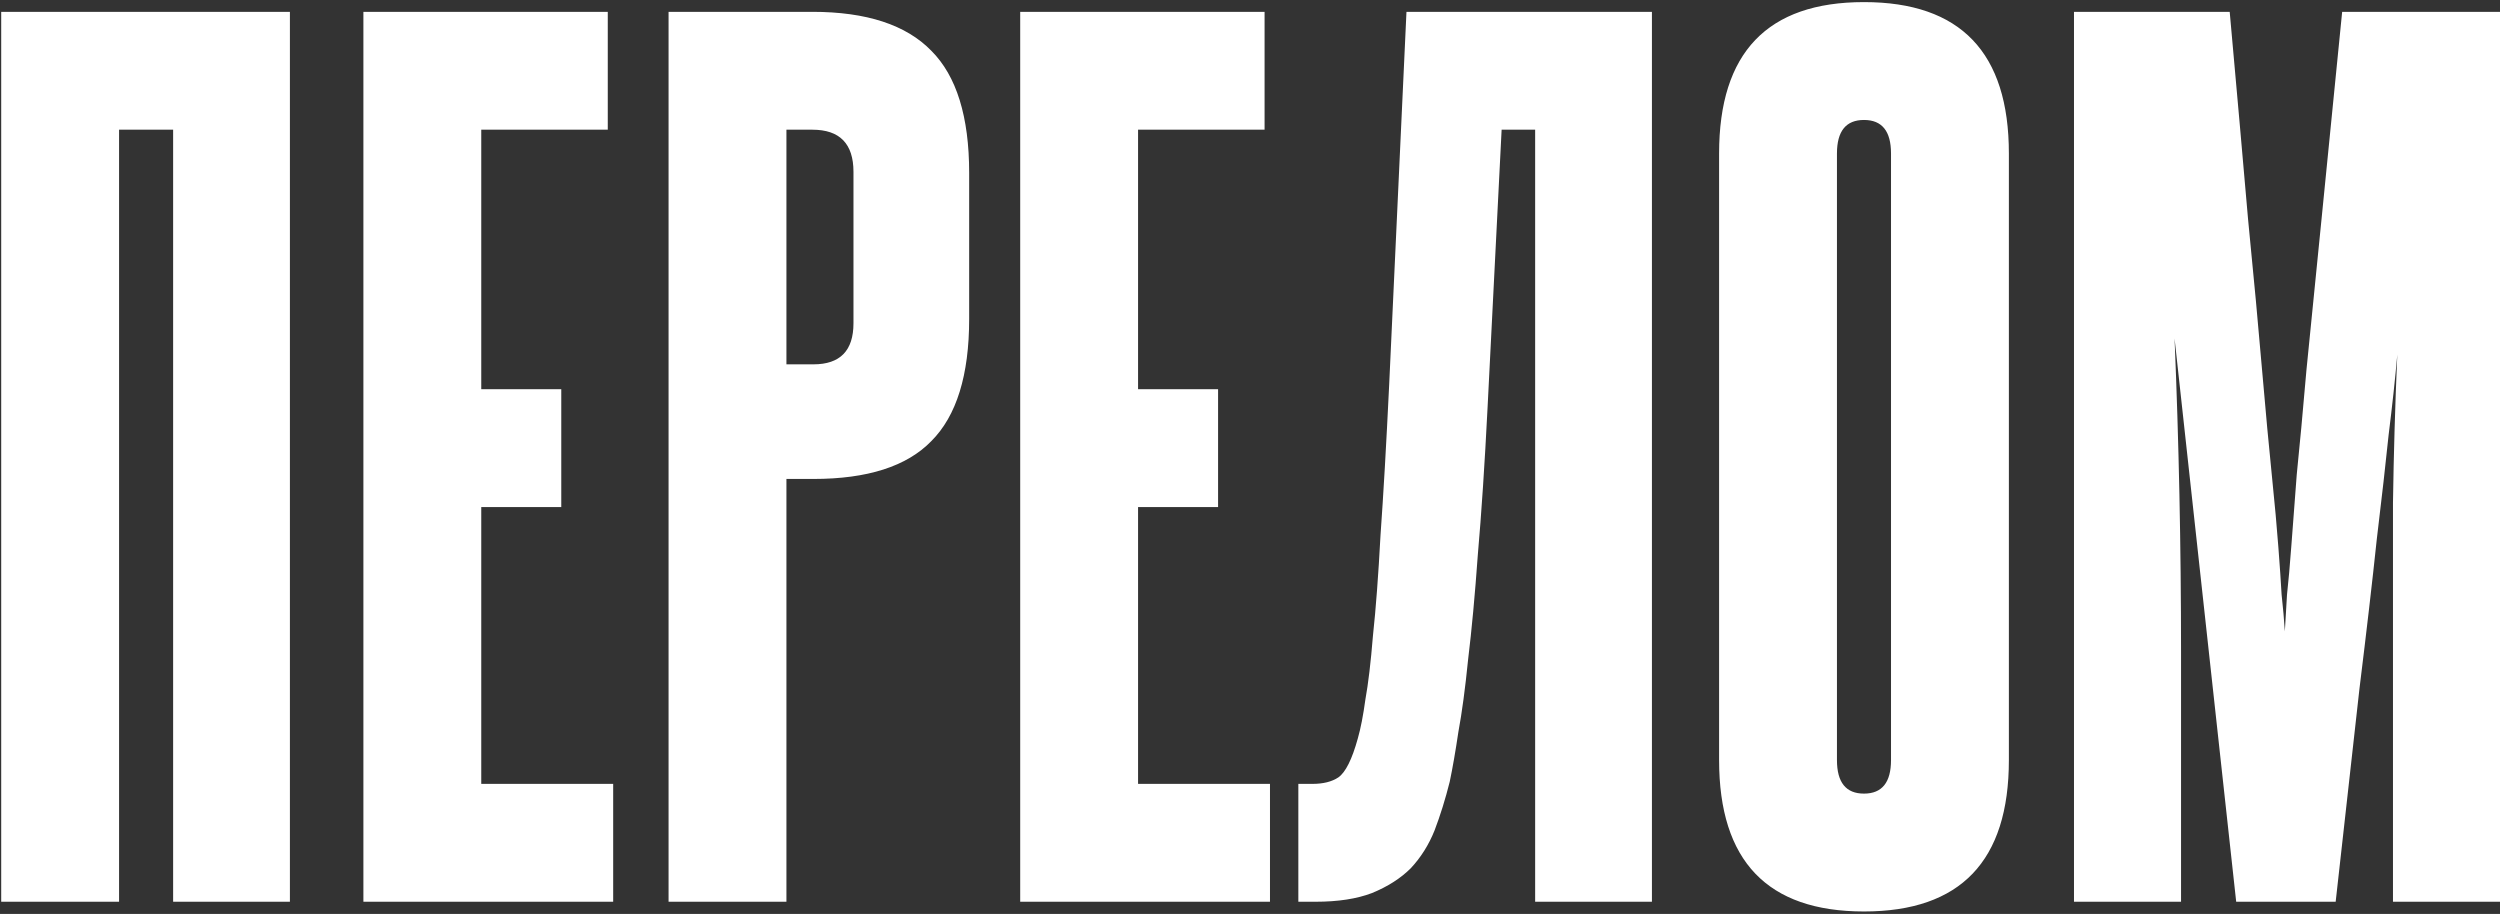 <?xml version="1.0" encoding="UTF-8"?> <svg xmlns="http://www.w3.org/2000/svg" width="703" height="257" viewBox="0 0 703 257" fill="none"><rect x="0" y="0" width="703" height="257" fill="#333333" stroke="none"/><path d="M48.684 253.57V36.47H33.481V253.57H0.338V3.328H81.522V253.57H48.684ZM102.187 253.57V3.328H170.905V36.47H135.33V109.445H157.83V142.588H135.33V220.428H172.425V253.57H102.187ZM239.996 48.329C239.996 40.423 236.144 36.47 228.441 36.47H221.144V102.452H228.745C236.245 102.452 239.996 98.6 239.996 90.897V48.329ZM188.001 253.57V3.328H228.441C243.644 3.328 254.793 6.976 261.888 14.274C268.983 21.369 272.53 32.822 272.53 48.633V89.681C272.53 105.492 268.983 116.945 261.888 124.04C254.996 131.135 243.948 134.682 228.745 134.682H221.144V253.57H188.001ZM286.88 253.57V3.328H355.598V36.47H320.023V109.445H342.524V142.588H320.023V220.428H357.119V253.57H286.88ZM365.093 253.57V220.428H369.046C372.086 220.428 374.519 219.819 376.343 218.603C378.37 217.184 380.195 213.536 381.816 207.657C382.627 204.819 383.337 201.17 383.945 196.711C384.756 192.251 385.465 186.271 386.073 178.771C386.884 171.271 387.594 161.845 388.202 150.493C389.013 139.142 389.823 125.054 390.634 108.229L395.499 3.328H464.521V253.57H431.683V36.47H422.257L418.304 114.614C417.493 130.628 416.581 144.412 415.567 155.967C414.756 167.318 413.844 177.15 412.831 185.461C412.02 193.569 411.108 200.36 410.094 205.833C409.283 211.306 408.472 215.968 407.662 219.819C406.445 224.684 405.026 229.245 403.405 233.502C401.783 237.556 399.553 241.104 396.715 244.144C393.878 246.982 390.229 249.313 385.769 251.138C381.512 252.759 376.242 253.57 369.958 253.57H365.093ZM483.409 43.16C483.409 14.781 496.99 0.591 524.153 0.591C551.316 0.591 564.897 14.781 564.897 43.16V213.738C564.897 242.117 551.316 256.307 524.153 256.307C496.99 256.307 483.409 242.117 483.409 213.738V43.16ZM531.754 43.16C531.754 36.876 529.221 33.734 524.153 33.734C519.085 33.734 516.551 36.876 516.551 43.16V213.738C516.551 220.022 519.085 223.164 524.153 223.164C529.221 223.164 531.754 220.022 531.754 213.738V43.16ZM672.905 253.57V183.028C672.905 169.041 672.905 155.156 672.905 141.372C673.108 127.588 673.514 113.702 674.122 99.715C673.514 106.607 672.703 114.107 671.689 122.216C670.878 130.121 669.763 139.953 668.344 151.71C667.128 163.264 665.507 177.251 663.479 193.67C661.655 209.887 659.425 229.854 656.79 253.57H628.816L611.485 95.154C612.701 124.344 613.309 153.737 613.309 183.332V253.57H583.207V3.328H626.992C629.019 25.828 630.742 45.288 632.161 61.708C633.783 78.127 635.1 92.316 636.114 104.276C637.127 116.033 638.04 125.864 638.851 133.77C639.661 141.676 640.269 148.365 640.675 153.838C641.08 159.109 641.384 163.568 641.587 167.217C641.992 170.866 642.297 174.312 642.499 177.555C642.702 174.312 642.905 170.866 643.107 167.217C643.513 163.568 643.918 159.007 644.324 153.534C644.729 148.061 645.236 141.372 645.844 133.466C646.655 125.56 647.567 115.729 648.58 103.972C649.797 92.012 651.216 77.823 652.837 61.404C654.459 44.984 656.385 25.626 658.615 3.328H703.007V253.57H672.905Z" fill="white" style="fill:white;fill-opacity:1;"></path></svg> 